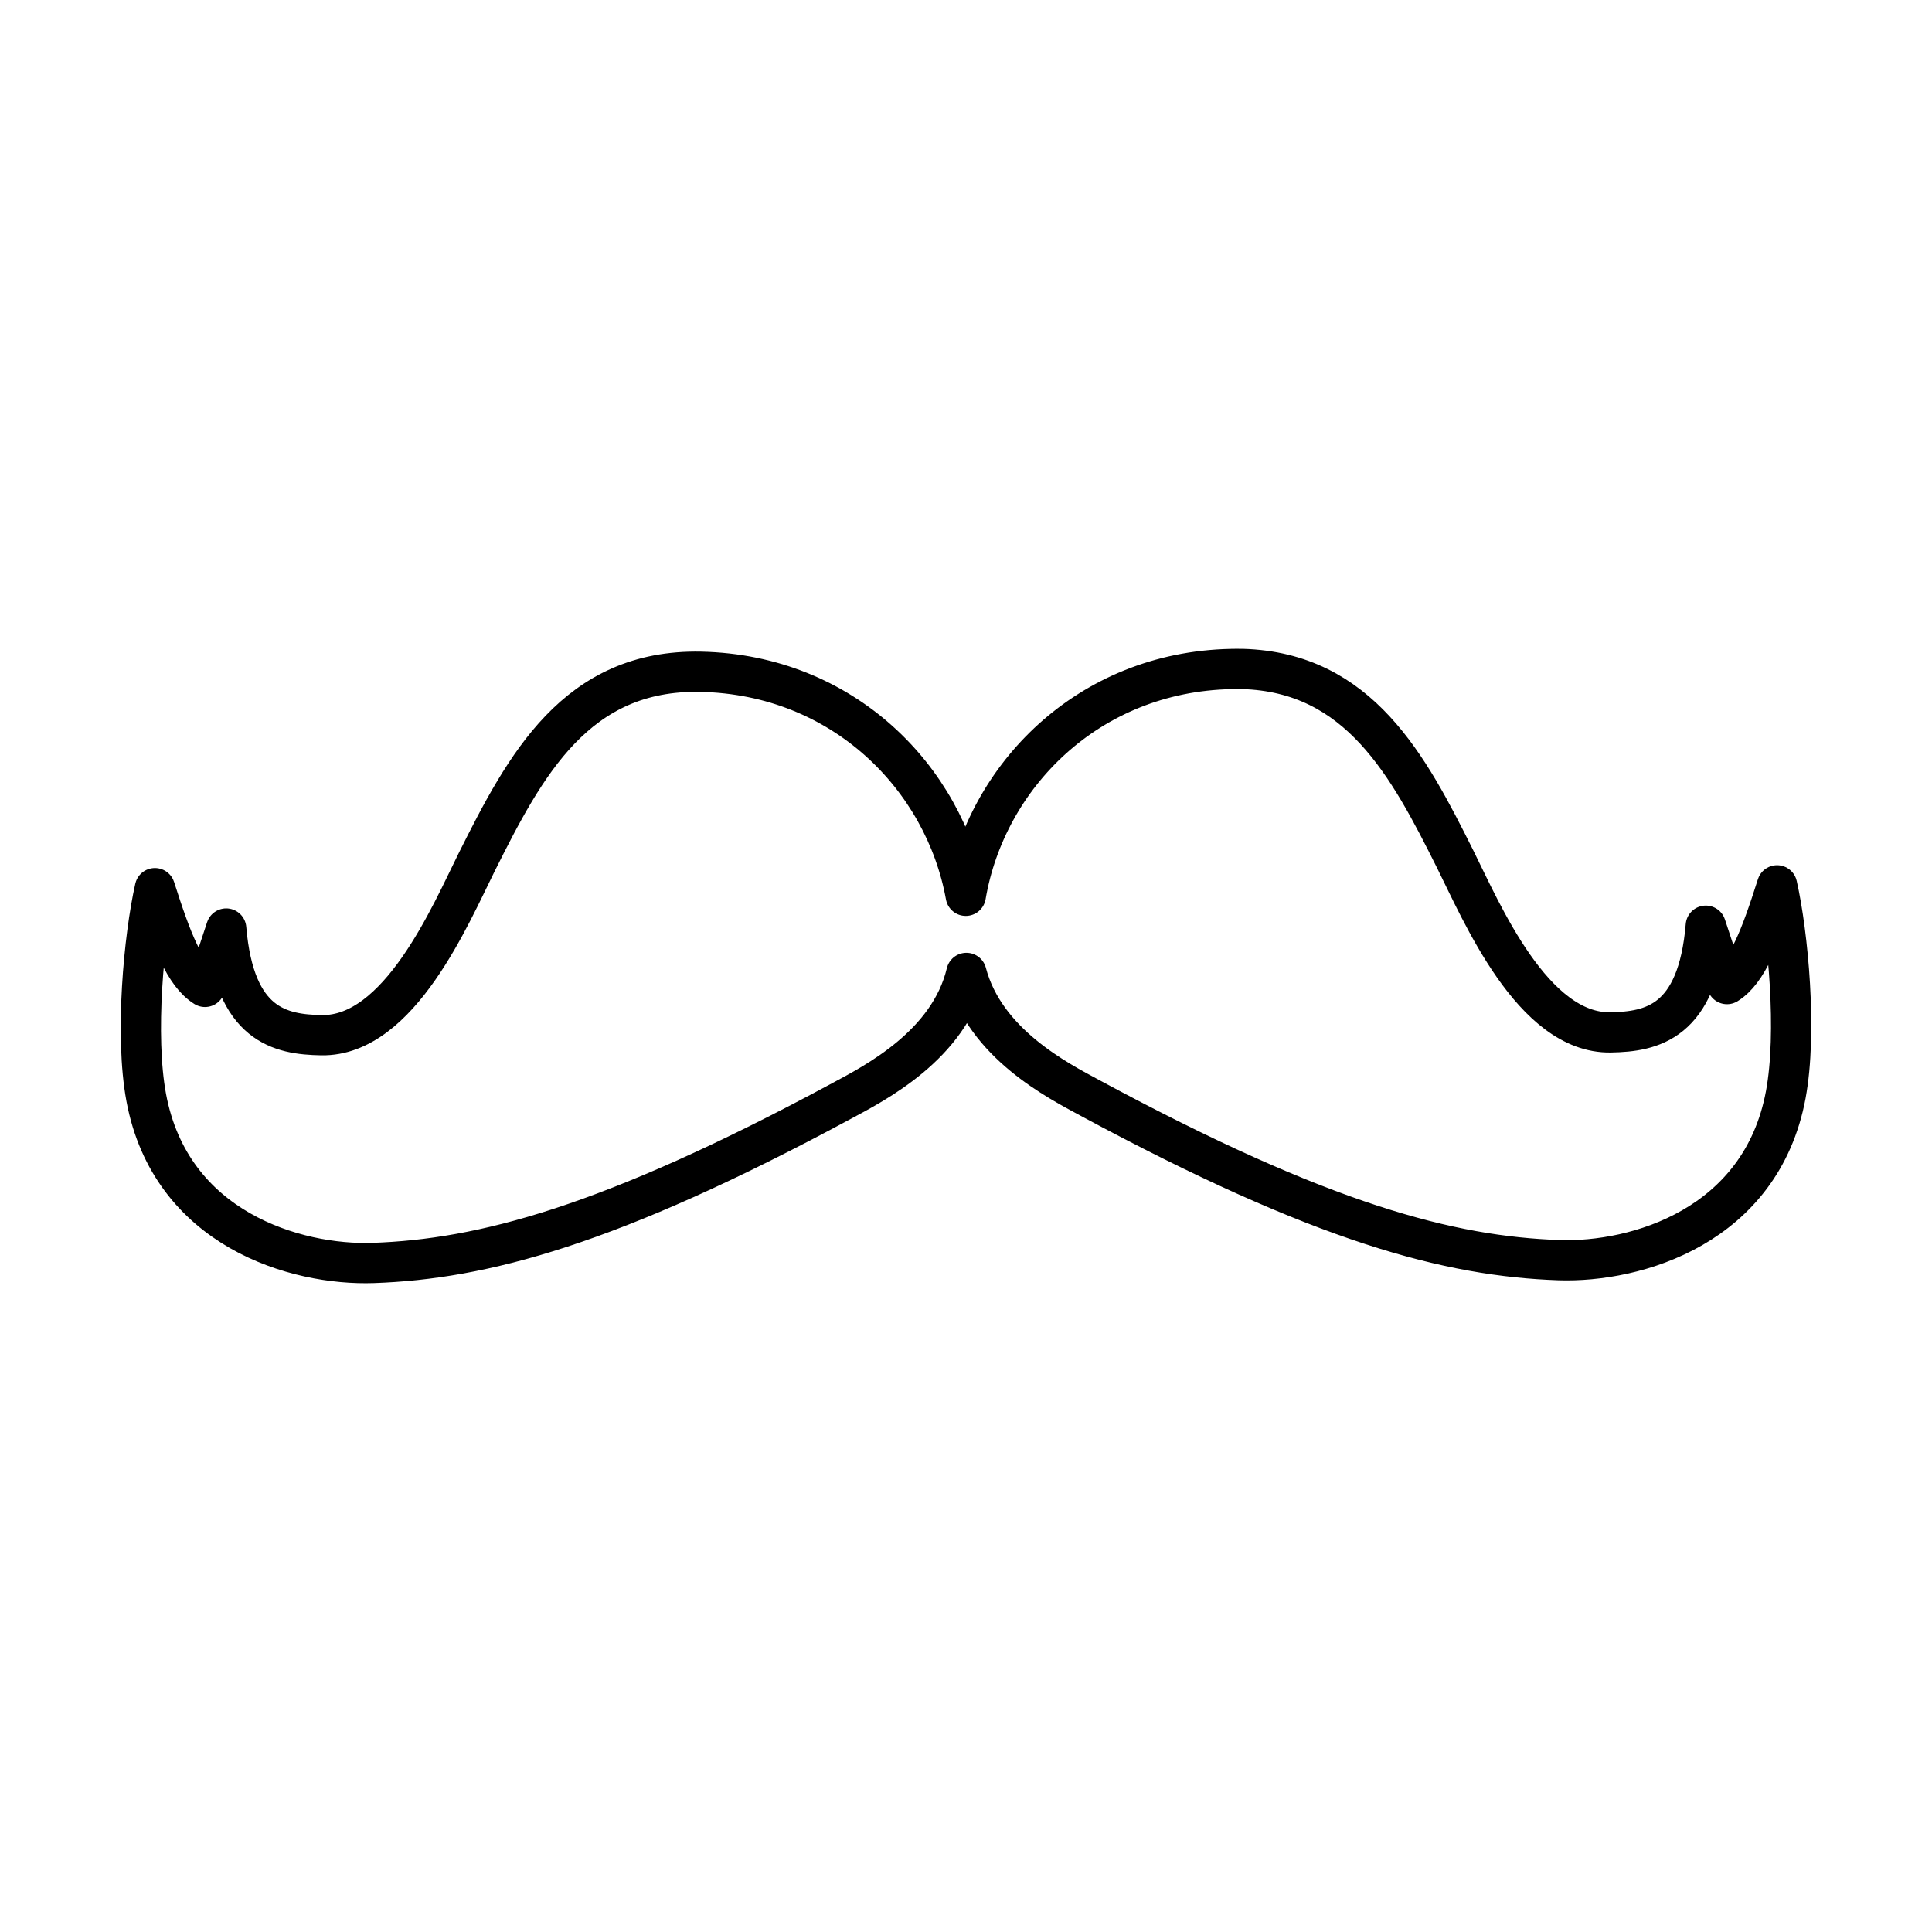 <?xml version="1.0" encoding="utf-8"?>
<!-- Generator: www.svgicons.com -->
<svg xmlns="http://www.w3.org/2000/svg" width="800" height="800" viewBox="0 0 48 48">
<path fill="none" stroke="currentColor" stroke-linecap="round" stroke-linejoin="round" d="M30.87 16.62c2.896.083 4.12 2.397 5.282 4.723c.654 1.31 1.928 4.34 3.863 4.306c1.023-.018 2.162-.244 2.365-2.65c.303.917.3.93.527 1.45c.506-.315.83-1.15 1.244-2.453c.273 1.209.505 3.648.216 5.202c-.61 3.269-3.714 4.177-5.64 4.11c-2.698-.094-5.851-.905-11.639-4.026c-.806-.435-2.617-1.356-3.078-3.11c-.43 1.8-2.281 2.74-3.098 3.18c-5.788 3.121-8.94 3.932-11.637 4.026c-1.926.067-5.033-.841-5.642-4.11c-.289-1.554-.057-3.994.216-5.202c.415 1.302.738 2.138 1.244 2.453c.226-.52.224-.533.527-1.45c.203 2.406 1.344 2.632 2.367 2.65c1.935.034 3.207-2.996 3.86-4.306c1.2-2.4 2.466-4.788 5.568-4.723c3.53.075 6.047 2.632 6.579 5.566c.504-2.963 3.032-5.56 6.591-5.635q.145-.004.286 0"/>
</svg>